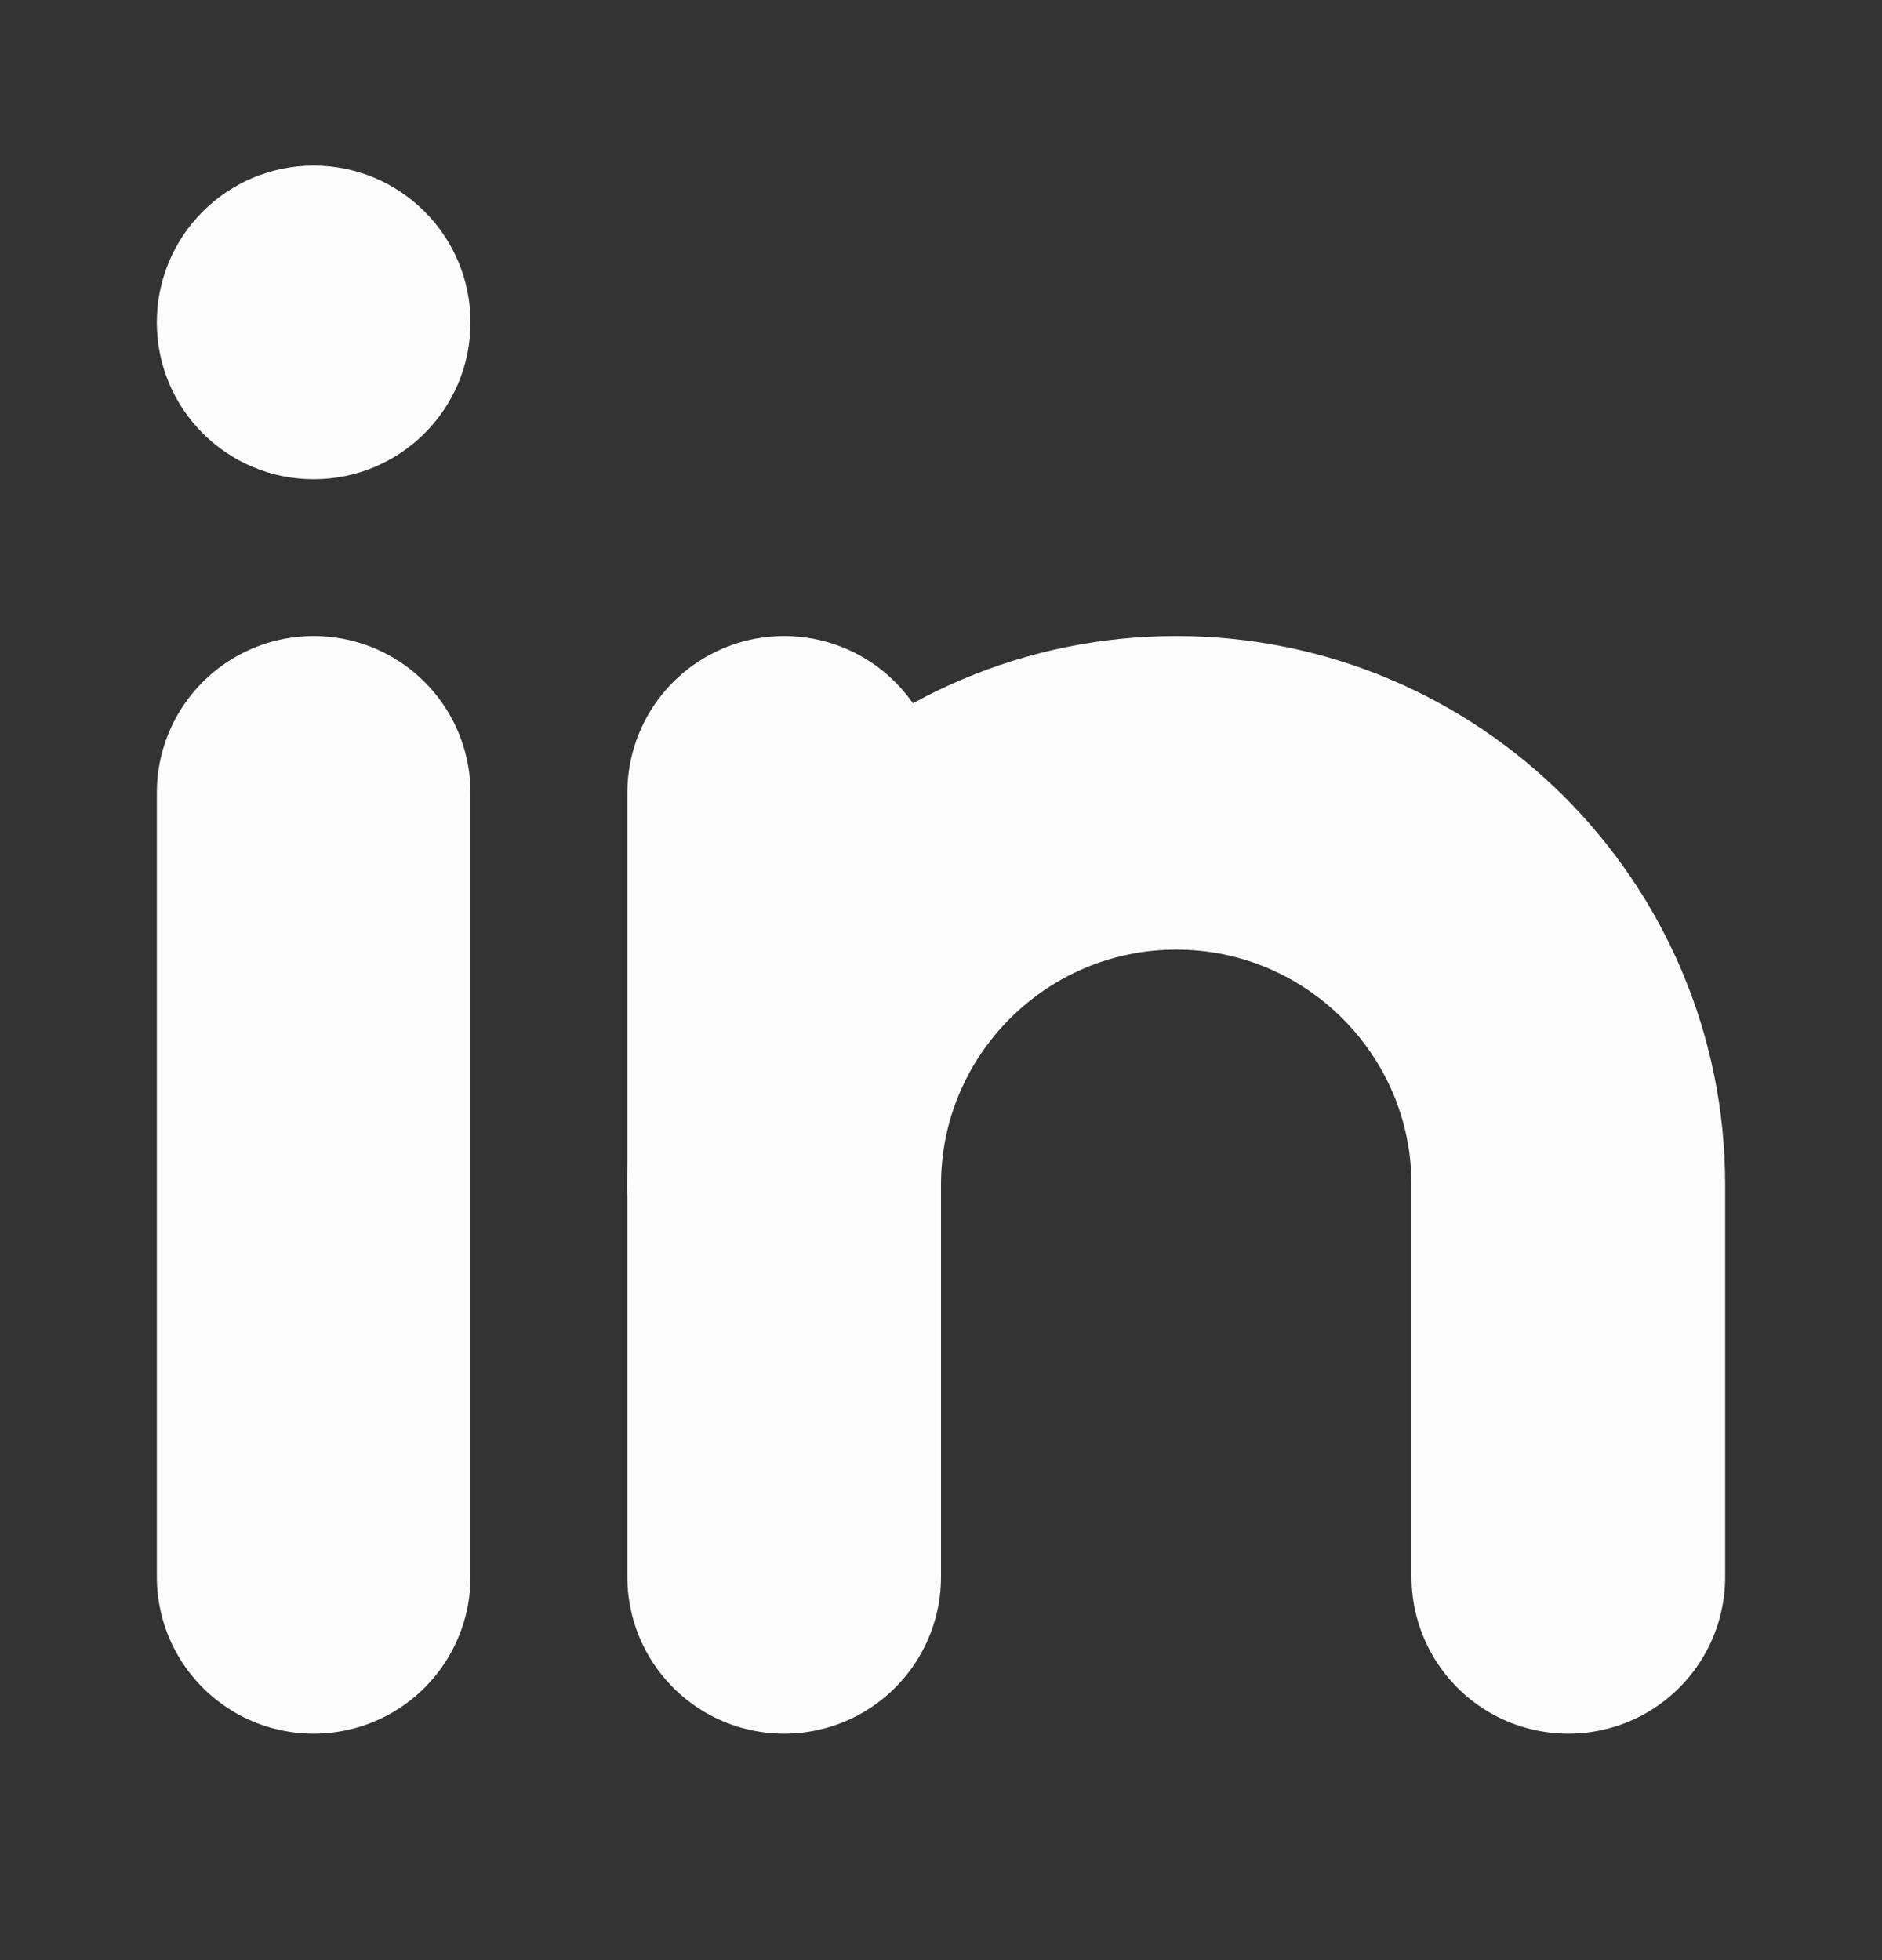 <svg width="24" height="25" viewBox="0 0 24 25" fill="none" xmlns="http://www.w3.org/2000/svg">
<rect x="0" y="0" width="24" height="25" fill="#333333" stroke="none"/>
<path d="M4 6.112C5.105 6.112 6 5.217 6 4.112C6 3.008 5.105 2.112 4 2.112C2.895 2.112 2 3.008 2 4.112C2 5.217 2.895 6.112 4 6.112Z" fill="#FCFCFC"/>
<path d="M4 10.112V20.112" stroke="#FCFCFC" stroke-width="4" stroke-linecap="round" stroke-linejoin="round"/>
<path d="M10 10.112V20.112" stroke="#FCFCFC" stroke-width="4" stroke-linecap="round" stroke-linejoin="round"/>
<path d="M10 15.112C10 12.352 12.24 10.112 15 10.112C17.76 10.112 20 12.352 20 15.112V20.112" stroke="#FCFCFC" stroke-width="4" stroke-linecap="round" stroke-linejoin="round"/>
</svg>
